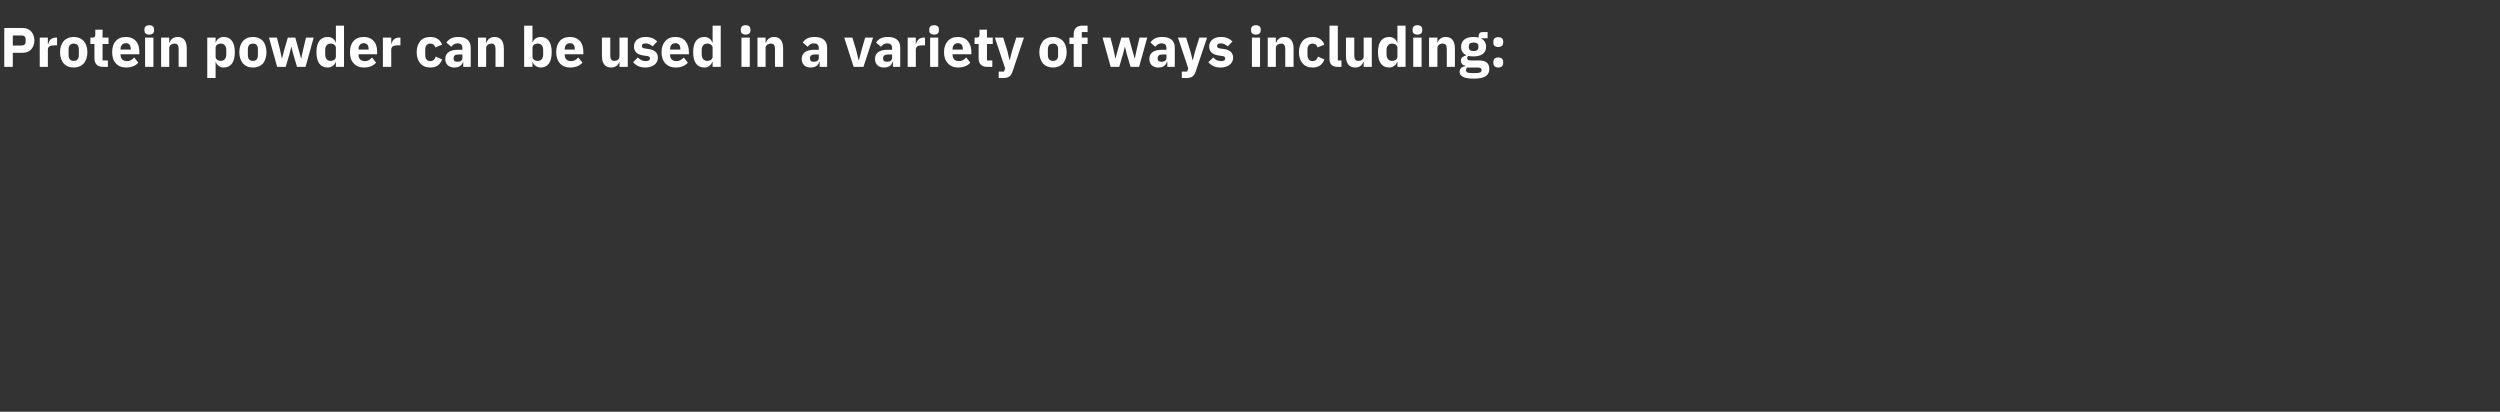 <?xml version="1.0" standalone="no"?><!DOCTYPE svg PUBLIC "-//W3C//DTD SVG 1.1//EN" "http://www.w3.org/Graphics/SVG/1.1/DTD/svg11.dtd"><svg xmlns="http://www.w3.org/2000/svg" version="1.1" width="1170px" height="192.7px" viewBox="0 -11 1170 192.7" style="top:-11px"><rect x="0" y="-11" width="1170" height="192.7" fill="#333333" stroke="none"/>  <desc>Protein powder can be used in a variety of ways including:</desc>  <defs/>  <g id="Polygon113381">    <path d="M 6 20.3 L 6 13.7 C 6 13.7 10.58 13.73 10.6 13.7 C 12.3 13.7 13.7 13.1 14.6 12.1 C 15.5 11.1 16.1 9.7 16.1 7.9 C 16.1 6.2 15.5 4.8 14.6 3.7 C 13.7 2.7 12.3 2.1 10.6 2.1 C 10.58 2.13 2 2.1 2 2.1 L 2 20.3 L 6 20.3 Z M 6 5.6 C 6 5.6 10.11 5.56 10.1 5.6 C 11.3 5.6 12 6.2 12 7.4 C 12 7.4 12 8.5 12 8.5 C 12 9.7 11.3 10.3 10.1 10.3 C 10.11 10.3 6 10.3 6 10.3 L 6 5.6 Z M 22.4 20.3 C 22.4 20.3 22.44 12.3 22.4 12.3 C 22.4 10.7 23.5 10.2 25.8 10.2 C 25.77 10.22 26.7 10.2 26.7 10.2 L 26.7 6.6 C 26.7 6.6 26.05 6.63 26.1 6.6 C 25 6.6 24.2 7 23.6 7.5 C 23.1 8.1 22.7 8.8 22.6 9.6 C 22.57 9.59 22.4 9.6 22.4 9.6 L 22.4 6.6 L 18.6 6.6 L 18.6 20.3 L 22.4 20.3 Z M 39.2 18.7 C 40.3 17.4 40.9 15.6 40.9 13.4 C 40.9 11.3 40.3 9.5 39.2 8.2 C 38.1 7 36.5 6.3 34.5 6.3 C 32.5 6.3 30.9 7 29.8 8.2 C 28.7 9.5 28.1 11.3 28.1 13.4 C 28.1 15.6 28.7 17.4 29.8 18.7 C 30.9 19.9 32.5 20.6 34.5 20.6 C 36.5 20.6 38.1 19.9 39.2 18.7 Z M 32.1 14.8 C 32.1 14.8 32.1 12.1 32.1 12.1 C 32.1 10.3 33 9.4 34.5 9.4 C 36 9.4 36.9 10.3 36.9 12.1 C 36.9 12.1 36.9 14.8 36.9 14.8 C 36.9 16.6 36 17.5 34.5 17.5 C 33 17.5 32.1 16.6 32.1 14.8 Z M 50.5 20.3 L 50.5 17.3 L 48 17.3 L 48 9.6 L 50.8 9.6 L 50.8 6.6 L 48 6.6 L 48 2.9 L 44.6 2.9 C 44.6 2.9 44.59 5.17 44.6 5.2 C 44.6 6.1 44.3 6.6 43.2 6.6 C 43.24 6.63 42.3 6.6 42.3 6.6 L 42.3 9.6 L 44.2 9.6 C 44.2 9.6 44.2 16.3 44.2 16.3 C 44.2 18.9 45.6 20.3 48.3 20.3 C 48.26 20.28 50.5 20.3 50.5 20.3 Z M 64.7 18.3 C 64.7 18.3 62.8 15.9 62.8 15.9 C 62 16.8 61 17.6 59.5 17.6 C 57.4 17.6 56.4 16.4 56.4 14.6 C 56.45 14.64 56.4 14.4 56.4 14.4 L 65.2 14.4 C 65.2 14.4 65.21 13.29 65.2 13.3 C 65.2 11.4 64.8 9.7 63.8 8.4 C 62.7 7.1 61.1 6.3 58.9 6.3 C 56.8 6.3 55.2 7 54.1 8.3 C 53 9.5 52.5 11.3 52.5 13.4 C 52.5 15.6 53 17.4 54.2 18.6 C 55.3 19.9 56.9 20.6 59 20.6 C 61.5 20.6 63.5 19.8 64.7 18.3 Z M 61.2 11.9 C 61.23 11.93 61.2 12.2 61.2 12.2 L 56.4 12.2 C 56.4 12.2 56.45 11.96 56.4 12 C 56.4 10.3 57.4 9.2 58.9 9.2 C 60.5 9.2 61.2 10.3 61.2 11.9 Z M 72.1 3.3 C 72.1 3.3 72.1 2.7 72.1 2.7 C 72.1 1.6 71.4 0.8 69.9 0.8 C 68.3 0.8 67.6 1.6 67.6 2.7 C 67.6 2.7 67.6 3.3 67.6 3.3 C 67.6 4.4 68.3 5.2 69.9 5.2 C 71.4 5.2 72.1 4.4 72.1 3.3 Z M 67.9 20.3 L 71.8 20.3 L 71.8 6.6 L 67.9 6.6 L 67.9 20.3 Z M 79.2 20.3 C 79.2 20.3 79.22 11.44 79.2 11.4 C 79.2 10.8 79.5 10.3 80 9.9 C 80.5 9.6 81.1 9.4 81.7 9.4 C 83.1 9.4 83.6 10.3 83.6 12 C 83.59 12.04 83.6 20.3 83.6 20.3 L 87.4 20.3 C 87.4 20.3 87.44 11.73 87.4 11.7 C 87.4 8.3 86 6.3 83.2 6.3 C 81 6.3 79.9 7.5 79.4 8.9 C 79.38 8.94 79.2 8.9 79.2 8.9 L 79.2 6.6 L 75.4 6.6 L 75.4 20.3 L 79.2 20.3 Z M 97 25.5 L 100.9 25.5 L 100.9 18 C 100.9 18 100.98 17.99 101 18 C 101.2 18.7 101.7 19.4 102.3 19.8 C 102.9 20.3 103.7 20.6 104.6 20.6 C 108.1 20.6 109.9 18.1 109.9 13.4 C 109.9 8.8 108.1 6.3 104.6 6.3 C 102.9 6.3 101.4 7.4 101 8.9 C 100.98 8.92 100.9 8.9 100.9 8.9 L 100.9 6.6 L 97 6.6 L 97 25.5 Z M 100.9 15.5 C 100.9 15.5 100.9 11.4 100.9 11.4 C 100.9 10.2 101.9 9.4 103.4 9.4 C 104.8 9.4 105.9 10.5 105.9 12.3 C 105.9 12.3 105.9 14.6 105.9 14.6 C 105.9 16.4 104.8 17.5 103.4 17.5 C 101.9 17.5 100.9 16.7 100.9 15.5 Z M 123.1 18.7 C 124.1 17.4 124.7 15.6 124.7 13.4 C 124.7 11.3 124.1 9.5 123.1 8.2 C 122 7 120.4 6.3 118.4 6.3 C 116.3 6.3 114.8 7 113.7 8.2 C 112.6 9.5 112 11.3 112 13.4 C 112 15.6 112.6 17.4 113.7 18.7 C 114.8 19.9 116.3 20.6 118.4 20.6 C 120.4 20.6 122 19.9 123.1 18.7 Z M 116 14.8 C 116 14.8 116 12.1 116 12.1 C 116 10.3 116.8 9.4 118.4 9.4 C 119.9 9.4 120.7 10.3 120.7 12.1 C 120.7 12.1 120.7 14.8 120.7 14.8 C 120.7 16.6 119.9 17.5 118.4 17.5 C 116.8 17.5 116 16.6 116 14.8 Z M 129.7 20.3 L 133.7 20.3 L 135.4 14.5 L 136.3 11 L 136.4 11 L 137.3 14.5 L 139 20.3 L 143 20.3 L 146.8 6.6 L 143.2 6.6 L 141.9 12.1 L 141 16.3 L 140.9 16.3 L 139.7 12.1 L 138.2 6.6 L 134.7 6.6 L 133.1 12.1 L 132 16.3 L 131.9 16.3 L 131 12.1 L 129.6 6.6 L 125.9 6.6 L 129.7 20.3 Z M 157.2 20.3 L 161 20.3 L 161 1 L 157.2 1 L 157.2 8.9 C 157.2 8.9 157.06 8.92 157.1 8.9 C 156.7 7.4 155.2 6.3 153.4 6.3 C 149.9 6.3 148.1 8.8 148.1 13.4 C 148.1 18.1 149.9 20.6 153.4 20.6 C 154.3 20.6 155.1 20.3 155.8 19.8 C 156.4 19.4 156.9 18.7 157.1 18 C 157.06 17.99 157.2 18 157.2 18 L 157.2 20.3 Z M 152.2 14.6 C 152.2 14.6 152.2 12.3 152.2 12.3 C 152.2 10.5 153.2 9.4 154.7 9.4 C 156.1 9.4 157.2 10.2 157.2 11.4 C 157.2 11.4 157.2 15.5 157.2 15.5 C 157.2 16.7 156.1 17.5 154.7 17.5 C 153.2 17.5 152.2 16.4 152.2 14.6 Z M 176 18.3 C 176 18.3 174.1 15.9 174.1 15.9 C 173.3 16.8 172.4 17.6 170.8 17.6 C 168.7 17.6 167.8 16.4 167.8 14.6 C 167.75 14.64 167.8 14.4 167.8 14.4 L 176.5 14.4 C 176.5 14.4 176.51 13.29 176.5 13.3 C 176.5 11.4 176.1 9.7 175.1 8.4 C 174 7.1 172.4 6.3 170.2 6.3 C 168.1 6.3 166.5 7 165.4 8.3 C 164.3 9.5 163.8 11.3 163.8 13.4 C 163.8 15.6 164.3 17.4 165.5 18.6 C 166.6 19.9 168.2 20.6 170.3 20.6 C 172.8 20.6 174.8 19.8 176 18.3 Z M 172.5 11.9 C 172.53 11.93 172.5 12.2 172.5 12.2 L 167.8 12.2 C 167.8 12.2 167.75 11.96 167.8 12 C 167.8 10.3 168.7 9.2 170.2 9.2 C 171.8 9.2 172.5 10.3 172.5 11.9 Z M 183.1 20.3 C 183.1 20.3 183.09 12.3 183.1 12.3 C 183.1 10.7 184.2 10.2 186.4 10.2 C 186.42 10.22 187.4 10.2 187.4 10.2 L 187.4 6.6 C 187.4 6.6 186.7 6.63 186.7 6.6 C 185.6 6.6 184.9 7 184.3 7.5 C 183.7 8.1 183.4 8.8 183.2 9.6 C 183.22 9.59 183.1 9.6 183.1 9.6 L 183.1 6.6 L 179.2 6.6 L 179.2 20.3 L 183.1 20.3 Z M 206.9 16.8 C 206.9 16.8 203.9 15.5 203.9 15.5 C 203.6 16.6 202.9 17.6 201.4 17.6 C 199.8 17.6 199 16.5 199 14.7 C 199 14.7 199 12.2 199 12.2 C 199 10.5 199.8 9.4 201.4 9.4 C 202.7 9.4 203.5 10.2 203.7 11.2 C 203.7 11.2 206.9 9.9 206.9 9.9 C 206 7.6 204.2 6.3 201.4 6.3 C 199.3 6.3 197.7 7 196.7 8.2 C 195.6 9.5 195 11.3 195 13.4 C 195 15.6 195.6 17.4 196.7 18.6 C 197.7 19.9 199.3 20.6 201.4 20.6 C 204.1 20.6 206 19.4 206.9 16.8 Z M 220.3 11.3 C 220.27 11.31 220.3 20.3 220.3 20.3 L 216.8 20.3 L 216.8 17.9 C 216.8 17.9 216.66 17.89 216.7 17.9 C 216.2 19.7 214.7 20.6 212.7 20.6 C 209.9 20.6 208.4 19 208.4 16.6 C 208.4 13.7 210.6 12.3 214.3 12.3 C 214.26 12.35 216.4 12.3 216.4 12.3 C 216.4 12.3 216.42 11.49 216.4 11.5 C 216.4 10.2 215.8 9.3 214.2 9.3 C 212.6 9.3 211.8 10.1 211.2 10.9 C 211.2 10.9 208.9 8.9 208.9 8.9 C 210.1 7.3 211.6 6.3 214.4 6.3 C 218.3 6.3 220.3 8.1 220.3 11.3 Z M 216.4 14.5 C 216.4 14.5 214.55 14.53 214.5 14.5 C 213 14.5 212.3 15.1 212.3 16.1 C 212.3 16.1 212.3 16.5 212.3 16.5 C 212.3 17.5 212.9 17.9 214.1 17.9 C 215.4 17.9 216.4 17.4 216.4 16.1 C 216.42 16.15 216.4 14.5 216.4 14.5 Z M 227.5 20.3 C 227.5 20.3 227.55 11.44 227.5 11.4 C 227.5 10.8 227.9 10.3 228.3 9.9 C 228.8 9.6 229.4 9.4 230 9.4 C 231.4 9.4 231.9 10.3 231.9 12 C 231.92 12.04 231.9 20.3 231.9 20.3 L 235.8 20.3 C 235.8 20.3 235.77 11.73 235.8 11.7 C 235.8 8.3 234.3 6.3 231.5 6.3 C 229.3 6.3 228.2 7.5 227.7 8.9 C 227.71 8.94 227.5 8.9 227.5 8.9 L 227.5 6.6 L 223.7 6.6 L 223.7 20.3 L 227.5 20.3 Z M 245.3 20.3 L 249.2 20.3 L 249.2 18 C 249.2 18 249.31 17.99 249.3 18 C 249.5 18.7 250 19.4 250.6 19.8 C 251.3 20.3 252.1 20.6 253 20.6 C 256.4 20.6 258.2 18.1 258.2 13.4 C 258.2 8.8 256.4 6.3 253 6.3 C 251.2 6.3 249.7 7.4 249.3 8.9 C 249.31 8.92 249.2 8.9 249.2 8.9 L 249.2 1 L 245.3 1 L 245.3 20.3 Z M 249.2 15.5 C 249.2 15.5 249.2 11.4 249.2 11.4 C 249.2 10.2 250.2 9.4 251.7 9.4 C 253.2 9.4 254.2 10.5 254.2 12.3 C 254.2 12.3 254.2 14.6 254.2 14.6 C 254.2 16.4 253.2 17.5 251.7 17.5 C 250.2 17.5 249.2 16.7 249.2 15.5 Z M 272.6 18.3 C 272.6 18.3 270.6 15.9 270.6 15.9 C 269.8 16.8 268.9 17.6 267.3 17.6 C 265.2 17.6 264.3 16.4 264.3 14.6 C 264.26 14.64 264.3 14.4 264.3 14.4 L 273 14.4 C 273 14.4 273.02 13.29 273 13.3 C 273 11.4 272.6 9.7 271.6 8.4 C 270.5 7.1 268.9 6.3 266.7 6.3 C 264.6 6.3 263 7 261.9 8.3 C 260.9 9.5 260.3 11.3 260.3 13.4 C 260.3 15.6 260.9 17.4 262 18.6 C 263.1 19.9 264.8 20.6 266.8 20.6 C 269.3 20.6 271.3 19.8 272.6 18.3 Z M 269 11.9 C 269.04 11.93 269 12.2 269 12.2 L 264.3 12.2 C 264.3 12.2 264.26 11.96 264.3 12 C 264.3 10.3 265.2 9.2 266.8 9.2 C 268.3 9.2 269 10.3 269 11.9 Z M 289.9 20.3 L 293.8 20.3 L 293.8 6.6 L 289.9 6.6 C 289.9 6.6 289.95 15.5 289.9 15.5 C 289.9 16.1 289.6 16.6 289.2 17 C 288.8 17.3 288.1 17.5 287.5 17.5 C 286.1 17.5 285.6 16.5 285.6 14.9 C 285.58 14.87 285.6 6.6 285.6 6.6 L 281.7 6.6 C 281.7 6.6 281.73 15.21 281.7 15.2 C 281.7 18.7 283.2 20.6 286 20.6 C 287.1 20.6 287.9 20.3 288.6 19.8 C 289.2 19.3 289.6 18.7 289.8 18 C 289.82 17.99 289.9 18 289.9 18 L 289.9 20.3 Z M 306.3 19.3 C 307.3 18.5 307.9 17.4 307.9 16 C 307.9 13.7 306.4 12.3 303.4 11.9 C 303.4 11.9 301.8 11.7 301.8 11.7 C 300.7 11.5 300.4 11.2 300.4 10.5 C 300.4 9.7 300.9 9.3 302.2 9.3 C 303.4 9.3 304.5 9.9 305.4 10.7 C 305.4 10.7 307.6 8.4 307.6 8.4 C 306.9 7.8 306.2 7.2 305.4 6.9 C 304.5 6.5 303.4 6.3 302 6.3 C 300.4 6.3 299.1 6.8 298.2 7.5 C 297.2 8.3 296.7 9.4 296.7 10.8 C 296.7 13.2 298.2 14.6 301.3 15 C 301.3 15 302.8 15.2 302.8 15.2 C 303.7 15.3 304.2 15.7 304.2 16.3 C 304.2 17.1 303.7 17.6 302.1 17.6 C 300.7 17.6 299.5 16.9 298.5 15.9 C 298.5 15.9 296.3 18.1 296.3 18.1 C 297.7 19.7 299.4 20.6 302 20.6 C 303.8 20.6 305.2 20.1 306.3 19.3 Z M 321.9 18.3 C 321.9 18.3 320 15.9 320 15.9 C 319.1 16.8 318.2 17.6 316.6 17.6 C 314.5 17.6 313.6 16.4 313.6 14.6 C 313.61 14.64 313.6 14.4 313.6 14.4 L 322.4 14.4 C 322.4 14.4 322.37 13.29 322.4 13.3 C 322.4 11.4 321.9 9.7 320.9 8.4 C 319.9 7.1 318.3 6.3 316 6.3 C 314 6.3 312.4 7 311.3 8.3 C 310.2 9.5 309.6 11.3 309.6 13.4 C 309.6 15.6 310.2 17.4 311.3 18.6 C 312.5 19.9 314.1 20.6 316.2 20.6 C 318.7 20.6 320.7 19.8 321.9 18.3 Z M 318.4 11.9 C 318.39 11.93 318.4 12.2 318.4 12.2 L 313.6 12.2 C 313.6 12.2 313.61 11.96 313.6 12 C 313.6 10.3 314.5 9.2 316.1 9.2 C 317.7 9.2 318.4 10.3 318.4 11.9 Z M 333.5 20.3 L 337.3 20.3 L 337.3 1 L 333.5 1 L 333.5 8.9 C 333.5 8.9 333.34 8.92 333.3 8.9 C 333 7.4 331.4 6.3 329.7 6.3 C 326.2 6.3 324.4 8.8 324.4 13.4 C 324.4 18.1 326.2 20.6 329.7 20.6 C 330.5 20.6 331.4 20.3 332 19.8 C 332.7 19.4 333.1 18.7 333.3 18 C 333.34 17.99 333.5 18 333.5 18 L 333.5 20.3 Z M 328.4 14.6 C 328.4 14.6 328.4 12.3 328.4 12.3 C 328.4 10.5 329.5 9.4 331 9.4 C 332.4 9.4 333.5 10.2 333.5 11.4 C 333.5 11.4 333.5 15.5 333.5 15.5 C 333.5 16.7 332.4 17.5 331 17.5 C 329.5 17.5 328.4 16.4 328.4 14.6 Z M 351.2 3.3 C 351.2 3.3 351.2 2.7 351.2 2.7 C 351.2 1.6 350.5 0.8 349 0.8 C 347.4 0.8 346.7 1.6 346.7 2.7 C 346.7 2.7 346.7 3.3 346.7 3.3 C 346.7 4.4 347.4 5.2 349 5.2 C 350.5 5.2 351.2 4.4 351.2 3.3 Z M 347 20.3 L 350.9 20.3 L 350.9 6.6 L 347 6.6 L 347 20.3 Z M 358.3 20.3 C 358.3 20.3 358.33 11.44 358.3 11.4 C 358.3 10.8 358.6 10.3 359.1 9.9 C 359.6 9.6 360.2 9.4 360.8 9.4 C 362.2 9.4 362.7 10.3 362.7 12 C 362.7 12.04 362.7 20.3 362.7 20.3 L 366.5 20.3 C 366.5 20.3 366.54 11.73 366.5 11.7 C 366.5 8.3 365.1 6.3 362.3 6.3 C 360.1 6.3 359 7.5 358.5 8.9 C 358.48 8.94 358.3 8.9 358.3 8.9 L 358.3 6.6 L 354.5 6.6 L 354.5 20.3 L 358.3 20.3 Z M 387.1 11.3 C 387.06 11.31 387.1 20.3 387.1 20.3 L 383.6 20.3 L 383.6 17.9 C 383.6 17.9 383.44 17.89 383.4 17.9 C 383 19.7 381.5 20.6 379.4 20.6 C 376.7 20.6 375.2 19 375.2 16.6 C 375.2 13.7 377.4 12.3 381.1 12.3 C 381.05 12.35 383.2 12.3 383.2 12.3 C 383.2 12.3 383.21 11.49 383.2 11.5 C 383.2 10.2 382.6 9.3 380.9 9.3 C 379.4 9.3 378.6 10.1 378 10.9 C 378 10.9 375.7 8.9 375.7 8.9 C 376.8 7.3 378.3 6.3 381.2 6.3 C 385.1 6.3 387.1 8.1 387.1 11.3 Z M 383.2 14.5 C 383.2 14.5 381.34 14.53 381.3 14.5 C 379.8 14.5 379.1 15.1 379.1 16.1 C 379.1 16.1 379.1 16.5 379.1 16.5 C 379.1 17.5 379.7 17.9 380.9 17.9 C 382.1 17.9 383.2 17.4 383.2 16.1 C 383.21 16.15 383.2 14.5 383.2 14.5 Z M 404.1 20.3 L 408.6 6.6 L 404.9 6.6 L 403.3 12.1 L 402 17.1 L 401.8 17.1 L 400.6 12.1 L 398.9 6.6 L 395.1 6.6 L 399.5 20.3 L 404.1 20.3 Z M 421.3 11.3 C 421.33 11.31 421.3 20.3 421.3 20.3 L 417.9 20.3 L 417.9 17.9 C 417.9 17.9 417.71 17.89 417.7 17.9 C 417.3 19.7 415.8 20.6 413.7 20.6 C 411 20.6 409.5 19 409.5 16.6 C 409.5 13.7 411.7 12.3 415.3 12.3 C 415.32 12.35 417.5 12.3 417.5 12.3 C 417.5 12.3 417.48 11.49 417.5 11.5 C 417.5 10.2 416.9 9.3 415.2 9.3 C 413.7 9.3 412.9 10.1 412.3 10.9 C 412.3 10.9 410 8.9 410 8.9 C 411.1 7.3 412.6 6.3 415.5 6.3 C 419.4 6.3 421.3 8.1 421.3 11.3 Z M 417.5 14.5 C 417.5 14.5 415.61 14.53 415.6 14.5 C 414.1 14.5 413.3 15.1 413.3 16.1 C 413.3 16.1 413.3 16.5 413.3 16.5 C 413.3 17.5 414 17.9 415.1 17.9 C 416.4 17.9 417.5 17.4 417.5 16.1 C 417.48 16.15 417.5 14.5 417.5 14.5 Z M 428.6 20.3 C 428.6 20.3 428.6 12.3 428.6 12.3 C 428.6 10.7 429.7 10.2 431.9 10.2 C 431.93 10.22 432.9 10.2 432.9 10.2 L 432.9 6.6 C 432.9 6.6 432.22 6.63 432.2 6.6 C 431.2 6.6 430.4 7 429.8 7.5 C 429.2 8.1 428.9 8.8 428.7 9.6 C 428.73 9.59 428.6 9.6 428.6 9.6 L 428.6 6.6 L 424.8 6.6 L 424.8 20.3 L 428.6 20.3 Z M 439.4 3.3 C 439.4 3.3 439.4 2.7 439.4 2.7 C 439.4 1.6 438.7 0.8 437.2 0.8 C 435.6 0.8 434.9 1.6 434.9 2.7 C 434.9 2.7 434.9 3.3 434.9 3.3 C 434.9 4.4 435.6 5.2 437.2 5.2 C 438.7 5.2 439.4 4.4 439.4 3.3 Z M 435.3 20.3 L 439.1 20.3 L 439.1 6.6 L 435.3 6.6 L 435.3 20.3 Z M 454.1 18.3 C 454.1 18.3 452.2 15.9 452.2 15.9 C 451.3 16.8 450.4 17.6 448.8 17.6 C 446.8 17.6 445.8 16.4 445.8 14.6 C 445.82 14.64 445.8 14.4 445.8 14.4 L 454.6 14.4 C 454.6 14.4 454.58 13.29 454.6 13.3 C 454.6 11.4 454.1 9.7 453.1 8.4 C 452.1 7.1 450.5 6.3 448.2 6.3 C 446.2 6.3 444.6 7 443.5 8.3 C 442.4 9.5 441.8 11.3 441.8 13.4 C 441.8 15.6 442.4 17.4 443.6 18.6 C 444.7 19.9 446.3 20.6 448.4 20.6 C 450.9 20.6 452.9 19.8 454.1 18.3 Z M 450.6 11.9 C 450.6 11.93 450.6 12.2 450.6 12.2 L 445.8 12.2 C 445.8 12.2 445.82 11.96 445.8 12 C 445.8 10.3 446.8 9.2 448.3 9.2 C 449.9 9.2 450.6 10.3 450.6 11.9 Z M 464.4 20.3 L 464.4 17.3 L 461.9 17.3 L 461.9 9.6 L 464.6 9.6 L 464.6 6.6 L 461.9 6.6 L 461.9 2.9 L 458.4 2.9 C 458.4 2.9 458.43 5.17 458.4 5.2 C 458.4 6.1 458.1 6.6 457.1 6.6 C 457.07 6.63 456.1 6.6 456.1 6.6 L 456.1 9.6 L 458 9.6 C 458 9.6 458.04 16.3 458 16.3 C 458 18.9 459.4 20.3 462.1 20.3 C 462.09 20.28 464.4 20.3 464.4 20.3 Z M 473.6 13 L 472.6 17 L 472.4 17 L 471.5 13 L 469.5 6.6 L 465.6 6.6 L 470.4 21 L 469.9 22.5 L 467.4 22.5 L 467.4 25.5 C 467.4 25.5 469.76 25.48 469.8 25.5 C 472.1 25.5 473.2 24.5 473.9 22.4 C 473.95 22.39 479.2 6.6 479.2 6.6 L 475.6 6.6 L 473.6 13 Z M 497.5 18.7 C 498.6 17.4 499.2 15.6 499.2 13.4 C 499.2 11.3 498.6 9.5 497.5 8.2 C 496.4 7 494.8 6.3 492.8 6.3 C 490.8 6.3 489.2 7 488.1 8.2 C 487.1 9.5 486.4 11.3 486.4 13.4 C 486.4 15.6 487.1 17.4 488.1 18.7 C 489.2 19.9 490.8 20.6 492.8 20.6 C 494.8 20.6 496.4 19.9 497.5 18.7 Z M 490.4 14.8 C 490.4 14.8 490.4 12.1 490.4 12.1 C 490.4 10.3 491.3 9.4 492.8 9.4 C 494.4 9.4 495.2 10.3 495.2 12.1 C 495.2 12.1 495.2 14.8 495.2 14.8 C 495.2 16.6 494.4 17.5 492.8 17.5 C 491.3 17.5 490.4 16.6 490.4 14.8 Z M 502.5 20.3 L 506.3 20.3 L 506.3 9.6 L 509 9.6 L 509 6.6 L 506.3 6.6 L 506.3 4 L 509 4 L 509 1 C 509 1 506.55 1.04 506.6 1 C 503.9 1 502.5 2.4 502.5 5 C 502.47 5.02 502.5 6.6 502.5 6.6 L 500.5 6.6 L 500.5 9.6 L 502.5 9.6 L 502.5 20.3 Z M 519.8 20.3 L 523.8 20.3 L 525.5 14.5 L 526.4 11 L 526.5 11 L 527.4 14.5 L 529.1 20.3 L 533.1 20.3 L 536.9 6.6 L 533.3 6.6 L 532 12.1 L 531.1 16.3 L 531 16.3 L 529.8 12.1 L 528.3 6.6 L 524.8 6.6 L 523.2 12.1 L 522.1 16.3 L 522 16.3 L 521.1 12.1 L 519.7 6.6 L 516 6.6 L 519.8 20.3 Z M 549.8 11.3 C 549.76 11.31 549.8 20.3 549.8 20.3 L 546.3 20.3 L 546.3 17.9 C 546.3 17.9 546.15 17.89 546.1 17.9 C 545.7 19.7 544.2 20.6 542.1 20.6 C 539.4 20.6 537.9 19 537.9 16.6 C 537.9 13.7 540.1 12.3 543.8 12.3 C 543.76 12.35 545.9 12.3 545.9 12.3 C 545.9 12.3 545.92 11.49 545.9 11.5 C 545.9 10.2 545.3 9.3 543.7 9.3 C 542.1 9.3 541.3 10.1 540.7 10.9 C 540.7 10.9 538.4 8.9 538.4 8.9 C 539.5 7.3 541.1 6.3 543.9 6.3 C 547.8 6.3 549.8 8.1 549.8 11.3 Z M 545.9 14.5 C 545.9 14.5 544.04 14.53 544 14.5 C 542.5 14.5 541.8 15.1 541.8 16.1 C 541.8 16.1 541.8 16.5 541.8 16.5 C 541.8 17.5 542.4 17.9 543.6 17.9 C 544.8 17.9 545.9 17.4 545.9 16.1 C 545.92 16.15 545.9 14.5 545.9 14.5 Z M 559.3 13 L 558.3 17 L 558.1 17 L 557.1 13 L 555.1 6.6 L 551.3 6.6 L 556.1 21 L 555.6 22.5 L 553.1 22.5 L 553.1 25.5 C 553.1 25.5 555.46 25.48 555.5 25.5 C 557.8 25.5 558.9 24.5 559.6 22.4 C 559.64 22.39 564.9 6.6 564.9 6.6 L 561.3 6.6 L 559.3 13 Z M 575.5 19.3 C 576.5 18.5 577.1 17.4 577.1 16 C 577.1 13.7 575.6 12.3 572.6 11.9 C 572.6 11.9 571.1 11.7 571.1 11.7 C 569.9 11.5 569.6 11.2 569.6 10.5 C 569.6 9.7 570.1 9.3 571.4 9.3 C 572.6 9.3 573.7 9.9 574.6 10.7 C 574.6 10.7 576.8 8.4 576.8 8.4 C 576.1 7.8 575.4 7.2 574.6 6.9 C 573.7 6.5 572.7 6.3 571.2 6.3 C 569.6 6.3 568.3 6.8 567.4 7.5 C 566.5 8.3 565.9 9.4 565.9 10.8 C 565.9 13.2 567.5 14.6 570.5 15 C 570.5 15 572 15.2 572 15.2 C 572.9 15.3 573.4 15.7 573.4 16.3 C 573.4 17.1 572.9 17.6 571.4 17.6 C 569.9 17.6 568.7 16.9 567.8 15.9 C 567.8 15.9 565.5 18.1 565.5 18.1 C 566.9 19.7 568.6 20.6 571.2 20.6 C 573 20.6 574.5 20.1 575.5 19.3 Z M 590 3.3 C 590 3.3 590 2.7 590 2.7 C 590 1.6 589.3 0.8 587.8 0.8 C 586.2 0.8 585.5 1.6 585.5 2.7 C 585.5 2.7 585.5 3.3 585.5 3.3 C 585.5 4.4 586.2 5.2 587.8 5.2 C 589.3 5.2 590 4.4 590 3.3 Z M 585.9 20.3 L 589.7 20.3 L 589.7 6.6 L 585.9 6.6 L 585.9 20.3 Z M 597.1 20.3 C 597.1 20.3 597.14 11.44 597.1 11.4 C 597.1 10.8 597.4 10.3 597.9 9.9 C 598.4 9.6 599 9.4 599.6 9.4 C 601 9.4 601.5 10.3 601.5 12 C 601.5 12.04 601.5 20.3 601.5 20.3 L 605.4 20.3 C 605.4 20.3 605.35 11.73 605.4 11.7 C 605.4 8.3 603.9 6.3 601.1 6.3 C 598.9 6.3 597.8 7.5 597.3 8.9 C 597.29 8.94 597.1 8.9 597.1 8.9 L 597.1 6.6 L 593.3 6.6 L 593.3 20.3 L 597.1 20.3 Z M 619.8 16.8 C 619.8 16.8 616.8 15.5 616.8 15.5 C 616.5 16.6 615.8 17.6 614.3 17.6 C 612.7 17.6 611.9 16.5 611.9 14.7 C 611.9 14.7 611.9 12.2 611.9 12.2 C 611.9 10.5 612.7 9.4 614.3 9.4 C 615.6 9.4 616.4 10.2 616.6 11.2 C 616.6 11.2 619.8 9.9 619.8 9.9 C 618.9 7.6 617.1 6.3 614.3 6.3 C 612.2 6.3 610.6 7 609.6 8.2 C 608.5 9.5 607.9 11.3 607.9 13.4 C 607.9 15.6 608.5 17.4 609.6 18.6 C 610.6 19.9 612.2 20.6 614.3 20.6 C 617 20.6 618.9 19.4 619.8 16.8 Z M 627.8 20.3 L 627.8 17.3 L 626.1 17.3 L 626.1 1 L 622.2 1 C 622.2 1 622.23 16.54 622.2 16.5 C 622.2 19 623.4 20.3 626 20.3 C 626.05 20.28 627.8 20.3 627.8 20.3 Z M 638.2 20.3 L 642 20.3 L 642 6.6 L 638.2 6.6 C 638.2 6.6 638.16 15.5 638.2 15.5 C 638.2 16.1 637.9 16.6 637.4 17 C 637 17.3 636.3 17.5 635.7 17.5 C 634.3 17.5 633.8 16.5 633.8 14.9 C 633.8 14.87 633.8 6.6 633.8 6.6 L 629.9 6.6 C 629.9 6.6 629.95 15.21 629.9 15.2 C 629.9 18.7 631.4 20.6 634.2 20.6 C 635.3 20.6 636.2 20.3 636.8 19.8 C 637.4 19.3 637.8 18.7 638 18 C 638.03 17.99 638.2 18 638.2 18 L 638.2 20.3 Z M 654 20.3 L 657.8 20.3 L 657.8 1 L 654 1 L 654 8.9 C 654 8.9 653.84 8.92 653.8 8.9 C 653.5 7.4 651.9 6.3 650.2 6.3 C 646.7 6.3 644.9 8.8 644.9 13.4 C 644.9 18.1 646.7 20.6 650.2 20.6 C 651 20.6 651.9 20.3 652.5 19.8 C 653.2 19.4 653.6 18.7 653.8 18 C 653.84 17.99 654 18 654 18 L 654 20.3 Z M 648.9 14.6 C 648.9 14.6 648.9 12.3 648.9 12.3 C 648.9 10.5 650 9.4 651.4 9.4 C 652.9 9.4 654 10.2 654 11.4 C 654 11.4 654 15.5 654 15.5 C 654 16.7 652.9 17.5 651.4 17.5 C 650 17.5 648.9 16.4 648.9 14.6 Z M 665.6 3.3 C 665.6 3.3 665.6 2.7 665.6 2.7 C 665.6 1.6 664.9 0.8 663.3 0.8 C 661.8 0.8 661.1 1.6 661.1 2.7 C 661.1 2.7 661.1 3.3 661.1 3.3 C 661.1 4.4 661.8 5.2 663.3 5.2 C 664.9 5.2 665.6 4.4 665.6 3.3 Z M 661.4 20.3 L 665.3 20.3 L 665.3 6.6 L 661.4 6.6 L 661.4 20.3 Z M 672.7 20.3 C 672.7 20.3 672.69 11.44 672.7 11.4 C 672.7 10.8 673 10.3 673.5 9.9 C 673.9 9.6 674.5 9.4 675.2 9.4 C 676.6 9.4 677.1 10.3 677.1 12 C 677.06 12.04 677.1 20.3 677.1 20.3 L 680.9 20.3 C 680.9 20.3 680.91 11.73 680.9 11.7 C 680.9 8.3 679.5 6.3 676.6 6.3 C 674.5 6.3 673.3 7.5 672.8 8.9 C 672.85 8.94 672.7 8.9 672.7 8.9 L 672.7 6.6 L 668.8 6.6 L 668.8 20.3 L 672.7 20.3 Z M 692.2 17.3 C 692.2 17.3 688.3 17.3 688.3 17.3 C 687.1 17.3 686.6 16.9 686.6 16.2 C 686.6 15.8 686.8 15.4 687.2 15.2 C 688 15.3 688.8 15.4 689.6 15.4 C 693.6 15.4 695.5 13.6 695.5 10.9 C 695.5 9.2 694.7 7.8 693.2 7 C 693.15 7.02 693.2 6.9 693.2 6.9 L 696.2 6.9 L 696.2 4 C 696.2 4 694.01 4 694 4 C 692.7 4 692 4.6 692 6.1 C 692 6.1 692 6.6 692 6.6 C 691.3 6.4 690.6 6.3 689.6 6.3 C 685.7 6.3 683.8 8.1 683.8 10.9 C 683.8 12.7 684.6 14.1 686.2 14.8 C 686.2 14.8 686.2 14.9 686.2 14.9 C 685.6 15.1 685 15.3 684.5 15.7 C 684 16.1 683.7 16.6 683.7 17.3 C 683.7 18.5 684.3 19.5 685.7 19.7 C 685.7 19.7 685.7 20 685.7 20 C 684.1 20.2 683.1 21.1 683.1 22.6 C 683.1 23.6 683.6 24.4 684.6 24.9 C 685.6 25.5 687.2 25.8 689.6 25.8 C 692.4 25.8 694.2 25.4 695.4 24.6 C 696.5 23.8 697 22.7 697 21.3 C 697 18.7 695.5 17.3 692.2 17.3 Z M 692.7 22.9 C 692.3 23.1 691.5 23.2 690.5 23.2 C 690.5 23.2 688.9 23.2 688.9 23.2 C 687.9 23.2 687.2 23.1 686.7 22.9 C 686.3 22.6 686.1 22.3 686.1 21.8 C 686.1 21.4 686.2 20.9 686.6 20.6 C 686.6 20.6 691.3 20.6 691.3 20.6 C 692.8 20.6 693.4 21 693.4 21.8 C 693.4 22.3 693.2 22.6 692.7 22.9 Z M 687.4 11 C 687.4 11 687.4 10.7 687.4 10.7 C 687.4 9.5 688.1 8.9 689.6 8.9 C 691.2 8.9 691.9 9.5 691.9 10.7 C 691.9 10.7 691.9 11 691.9 11 C 691.9 12.3 691.2 12.9 689.6 12.9 C 688.1 12.9 687.4 12.3 687.4 11 Z M 703.5 18.5 C 703.5 18.5 703.5 18 703.5 18 C 703.5 16.7 702.7 15.9 701.2 15.9 C 699.6 15.9 698.9 16.7 698.9 18 C 698.9 18 698.9 18.5 698.9 18.5 C 698.9 19.7 699.6 20.6 701.2 20.6 C 702.7 20.6 703.5 19.7 703.5 18.5 Z M 703.5 9 C 703.5 9 703.5 8.4 703.5 8.4 C 703.5 7.2 702.7 6.4 701.2 6.4 C 699.6 6.4 698.9 7.2 698.9 8.4 C 698.9 8.4 698.9 9 698.9 9 C 698.9 10.2 699.6 11 701.2 11 C 702.7 11 703.5 10.2 703.5 9 Z " stroke="none" fill="#fff"/>  </g></svg>